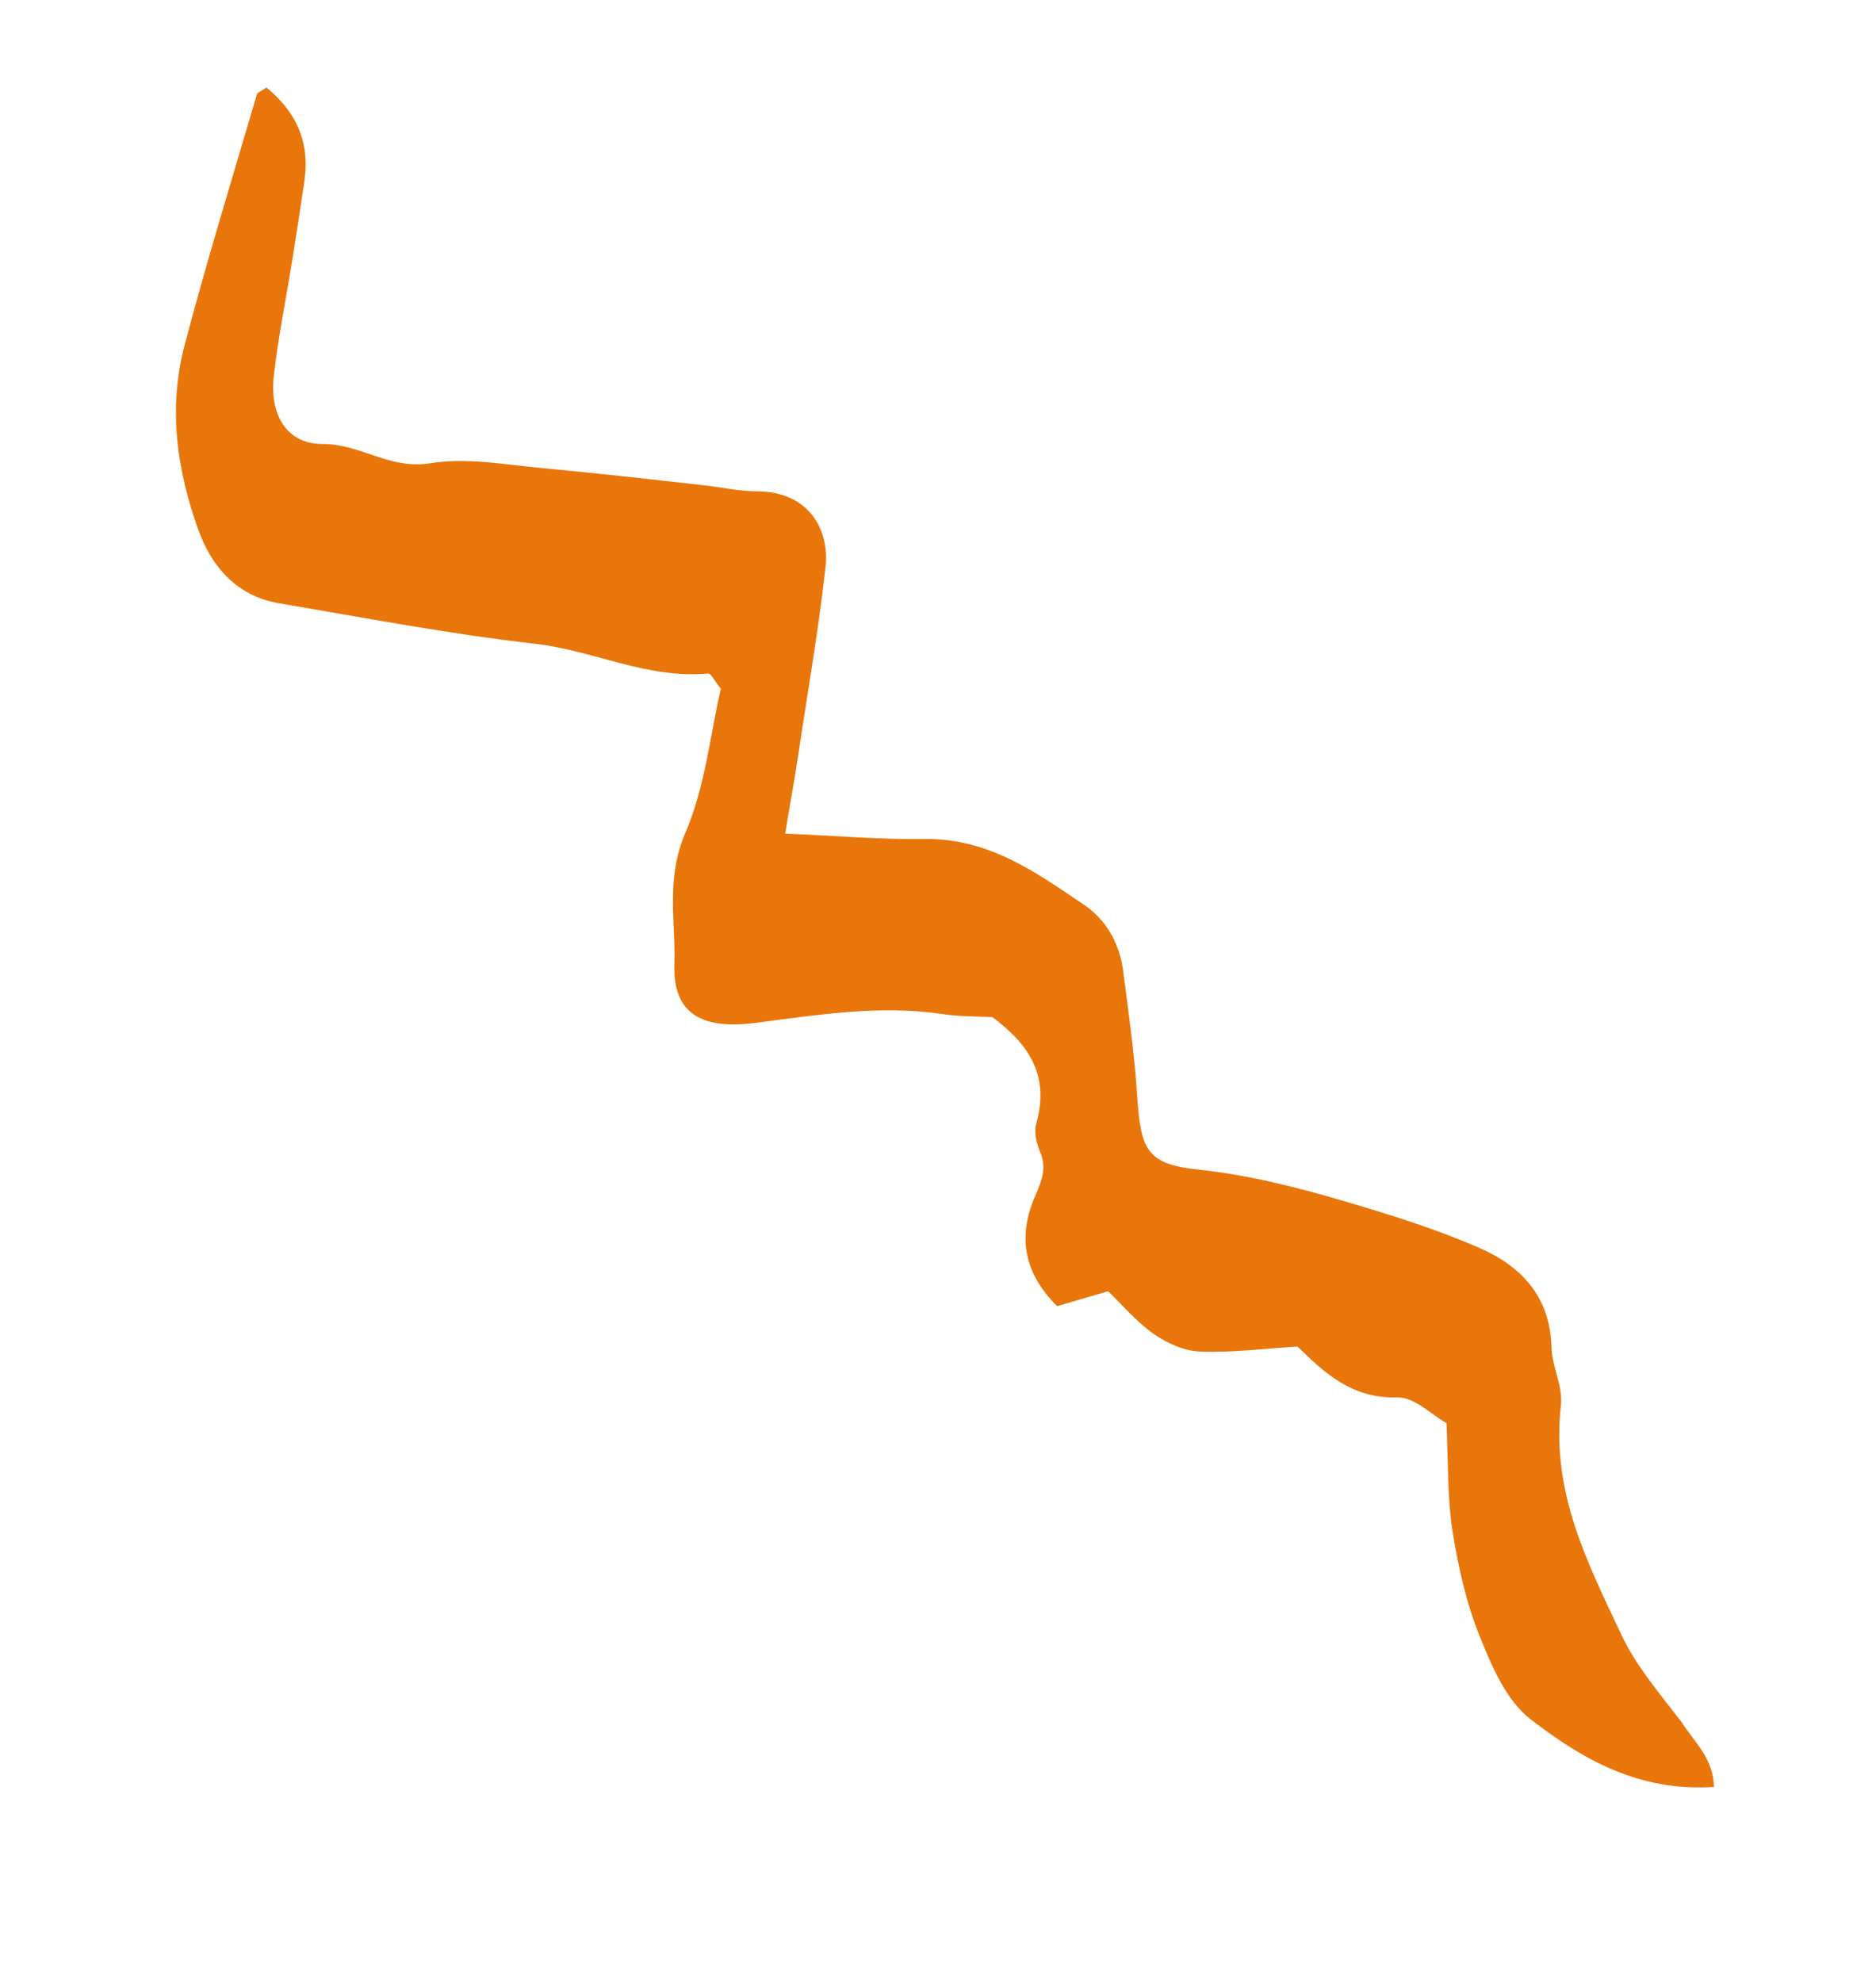 <svg xmlns="http://www.w3.org/2000/svg" width="142" height="150" viewBox="0 0 142 150" fill="none"><path d="M129.732 135.246C123.999 135.626 119.725 133.099 115.9 130.163C114.015 128.726 112.92 126.127 111.982 123.79C110.979 121.291 110.367 118.546 109.936 115.82C109.548 113.275 109.62 110.604 109.491 107.712C108.3 107.036 107.09 105.754 105.787 105.766C102.3 105.862 100.284 103.919 98.213 101.917C95.717 102.063 93.263 102.391 90.833 102.293C89.598 102.245 88.317 101.651 87.311 100.953C86.023 100.035 84.972 98.791 83.881 97.73C82.415 98.149 81.156 98.525 80.023 98.86C77.55 96.417 76.961 93.651 78.39 90.441C78.896 89.283 79.218 88.329 78.742 87.221C78.465 86.556 78.246 85.729 78.439 85.04C79.501 81.246 77.726 78.938 75.121 76.981C73.827 76.913 72.501 76.946 71.242 76.736C66.595 76.054 61.86 76.809 57.16 77.422C53.225 77.926 50.921 76.796 51.047 73.011C51.159 69.754 50.367 66.585 51.871 63.051C53.396 59.496 53.761 55.568 54.563 52.121C54.038 51.499 53.83 50.955 53.603 50.977C48.884 51.388 44.939 49.222 40.456 48.72C33.944 47.976 27.523 46.745 21.108 45.655C17.85 45.1 15.971 42.813 14.979 40.011C13.435 35.657 12.694 31.012 13.969 26.144C15.642 19.776 17.596 13.445 19.447 7.136C19.482 6.994 19.775 6.91 20.171 6.623C22.326 8.402 23.498 10.636 23.037 13.735C22.759 15.639 22.463 17.524 22.167 19.408C21.691 22.447 21.052 25.488 20.721 28.505C20.406 31.36 21.678 33.613 24.424 33.606C27.333 33.598 29.449 35.559 32.571 35.063C35.363 34.611 38.213 35.169 40.993 35.425C45.122 35.809 49.243 36.274 53.363 36.739C54.65 36.888 55.941 37.178 57.262 37.186C61.248 37.187 62.798 40.105 62.487 42.919C61.937 47.861 61.061 52.805 60.33 57.728C60.077 59.389 59.761 61.071 59.431 63.097C63.218 63.242 66.582 63.553 69.984 63.499C74.91 63.45 78.424 66.045 82.019 68.457C83.693 69.573 84.749 71.363 85.017 73.505C85.424 76.656 85.876 79.767 86.075 82.961C86.35 87.004 86.784 88.113 90.688 88.519C94.469 88.927 98.037 89.822 101.569 90.859C105.103 91.896 108.65 92.994 111.996 94.458C115.13 95.823 117.353 98.127 117.44 102.01C117.489 103.507 118.32 104.914 118.147 106.393C117.404 113.015 120.209 118.348 122.725 123.724C123.859 126.14 125.678 128.226 127.306 130.374C128.288 131.902 129.691 133.082 129.732 135.246Z" fill="#E9760B"></path></svg>